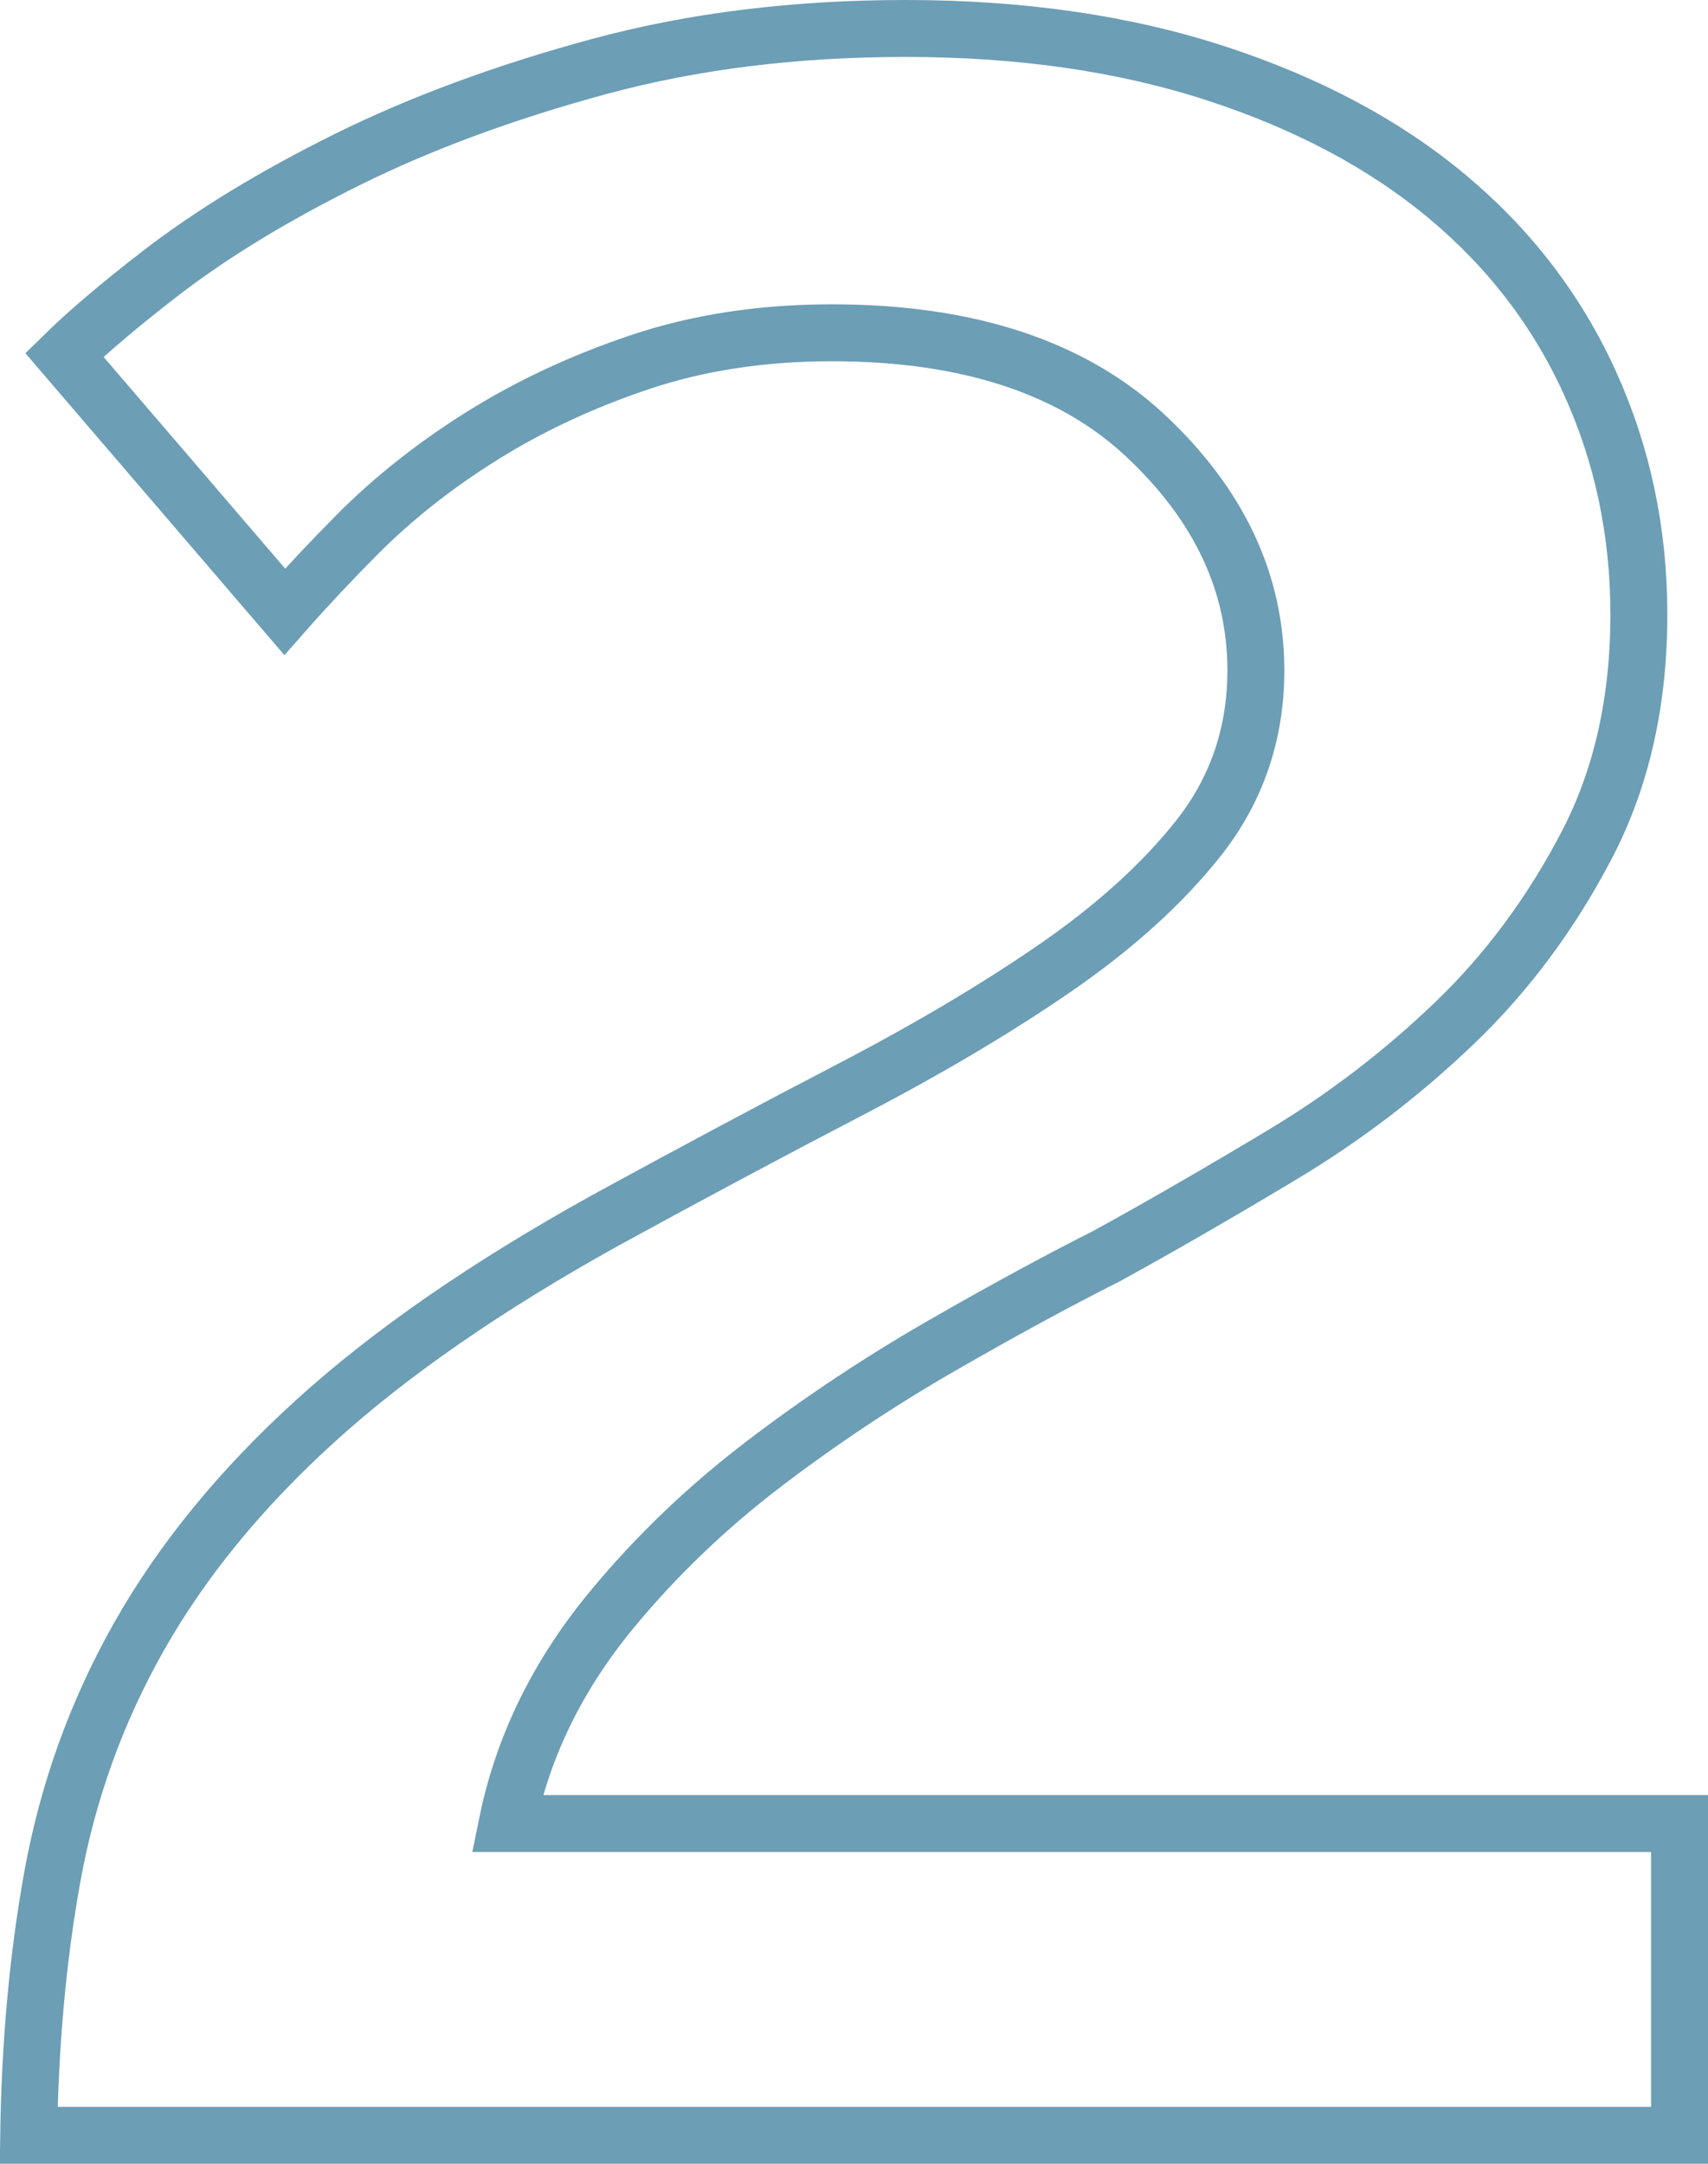 <?xml version="1.0" encoding="UTF-8"?>
<svg width="90px" height="114px" viewBox="0 0 90 114" version="1.1" xmlns="http://www.w3.org/2000/svg" xmlns:xlink="http://www.w3.org/1999/xlink">
    <!-- Generator: Sketch 63.1 (92452) - https://sketch.com -->
    <title>2</title>
    <desc>Created with Sketch.</desc>
    <g id="Careers" stroke="none" stroke-width="1" fill="none" fill-rule="evenodd">
        <g id="1280---Careers---5-tabs---5-promises" transform="translate(-193, -1173)" fill-rule="nonzero" stroke="#6C9EB6" stroke-width="3">
            <g id="Group-3" transform="translate(193, 1173)">
                <path d="M47.727,1.5 C41.895,1.5 36.506,2.167 31.561,3.508 C26.599,4.854 22.177,6.485 18.296,8.408 C14.434,10.321 11.14,12.327 8.417,14.431 C6.298,16.069 4.621,17.49 3.39,18.698 L15.002,32.232 C16.16,30.918 17.428,29.567 18.806,28.179 C20.701,26.27 22.9,24.529 25.405,22.961 C27.904,21.397 30.672,20.103 33.711,19.082 C36.778,18.053 40.15,17.533 43.831,17.533 C51.054,17.533 56.534,19.384 60.342,22.94 C64.26,26.6 66.175,30.737 66.175,35.318 C66.175,38.681 65.154,41.64 63.123,44.198 C61.222,46.591 58.682,48.887 55.491,51.075 C52.394,53.199 48.803,55.324 44.718,57.448 C40.701,59.536 36.424,61.821 31.888,64.301 C25.65,67.763 20.546,71.29 16.594,74.886 C12.694,78.433 9.608,82.2 7.344,86.191 C5.09,90.164 3.557,94.42 2.743,98.96 C1.99,103.156 1.581,107.67 1.511,112.5 L88.5,112.5 L88.5,96.075 L26.724,96.075 C27.548,92.021 29.385,88.256 32.253,84.789 C34.598,81.955 37.278,79.39 40.293,77.095 C43.266,74.833 46.371,72.77 49.609,70.906 C52.803,69.068 55.706,67.491 58.316,66.175 C61.155,64.616 64.251,62.829 67.604,60.816 C70.885,58.846 73.912,56.527 76.688,53.858 C79.431,51.221 81.735,48.112 83.606,44.533 C85.448,41.006 86.357,36.951 86.357,32.375 C86.357,28.019 85.495,23.942 83.765,20.145 C82.04,16.36 79.543,13.103 76.278,10.373 C72.972,7.608 68.914,5.449 64.112,3.878 C59.25,2.288 53.788,1.5 47.727,1.5 Z" id="2"></path>
            </g>
        </g>
    </g>
</svg>